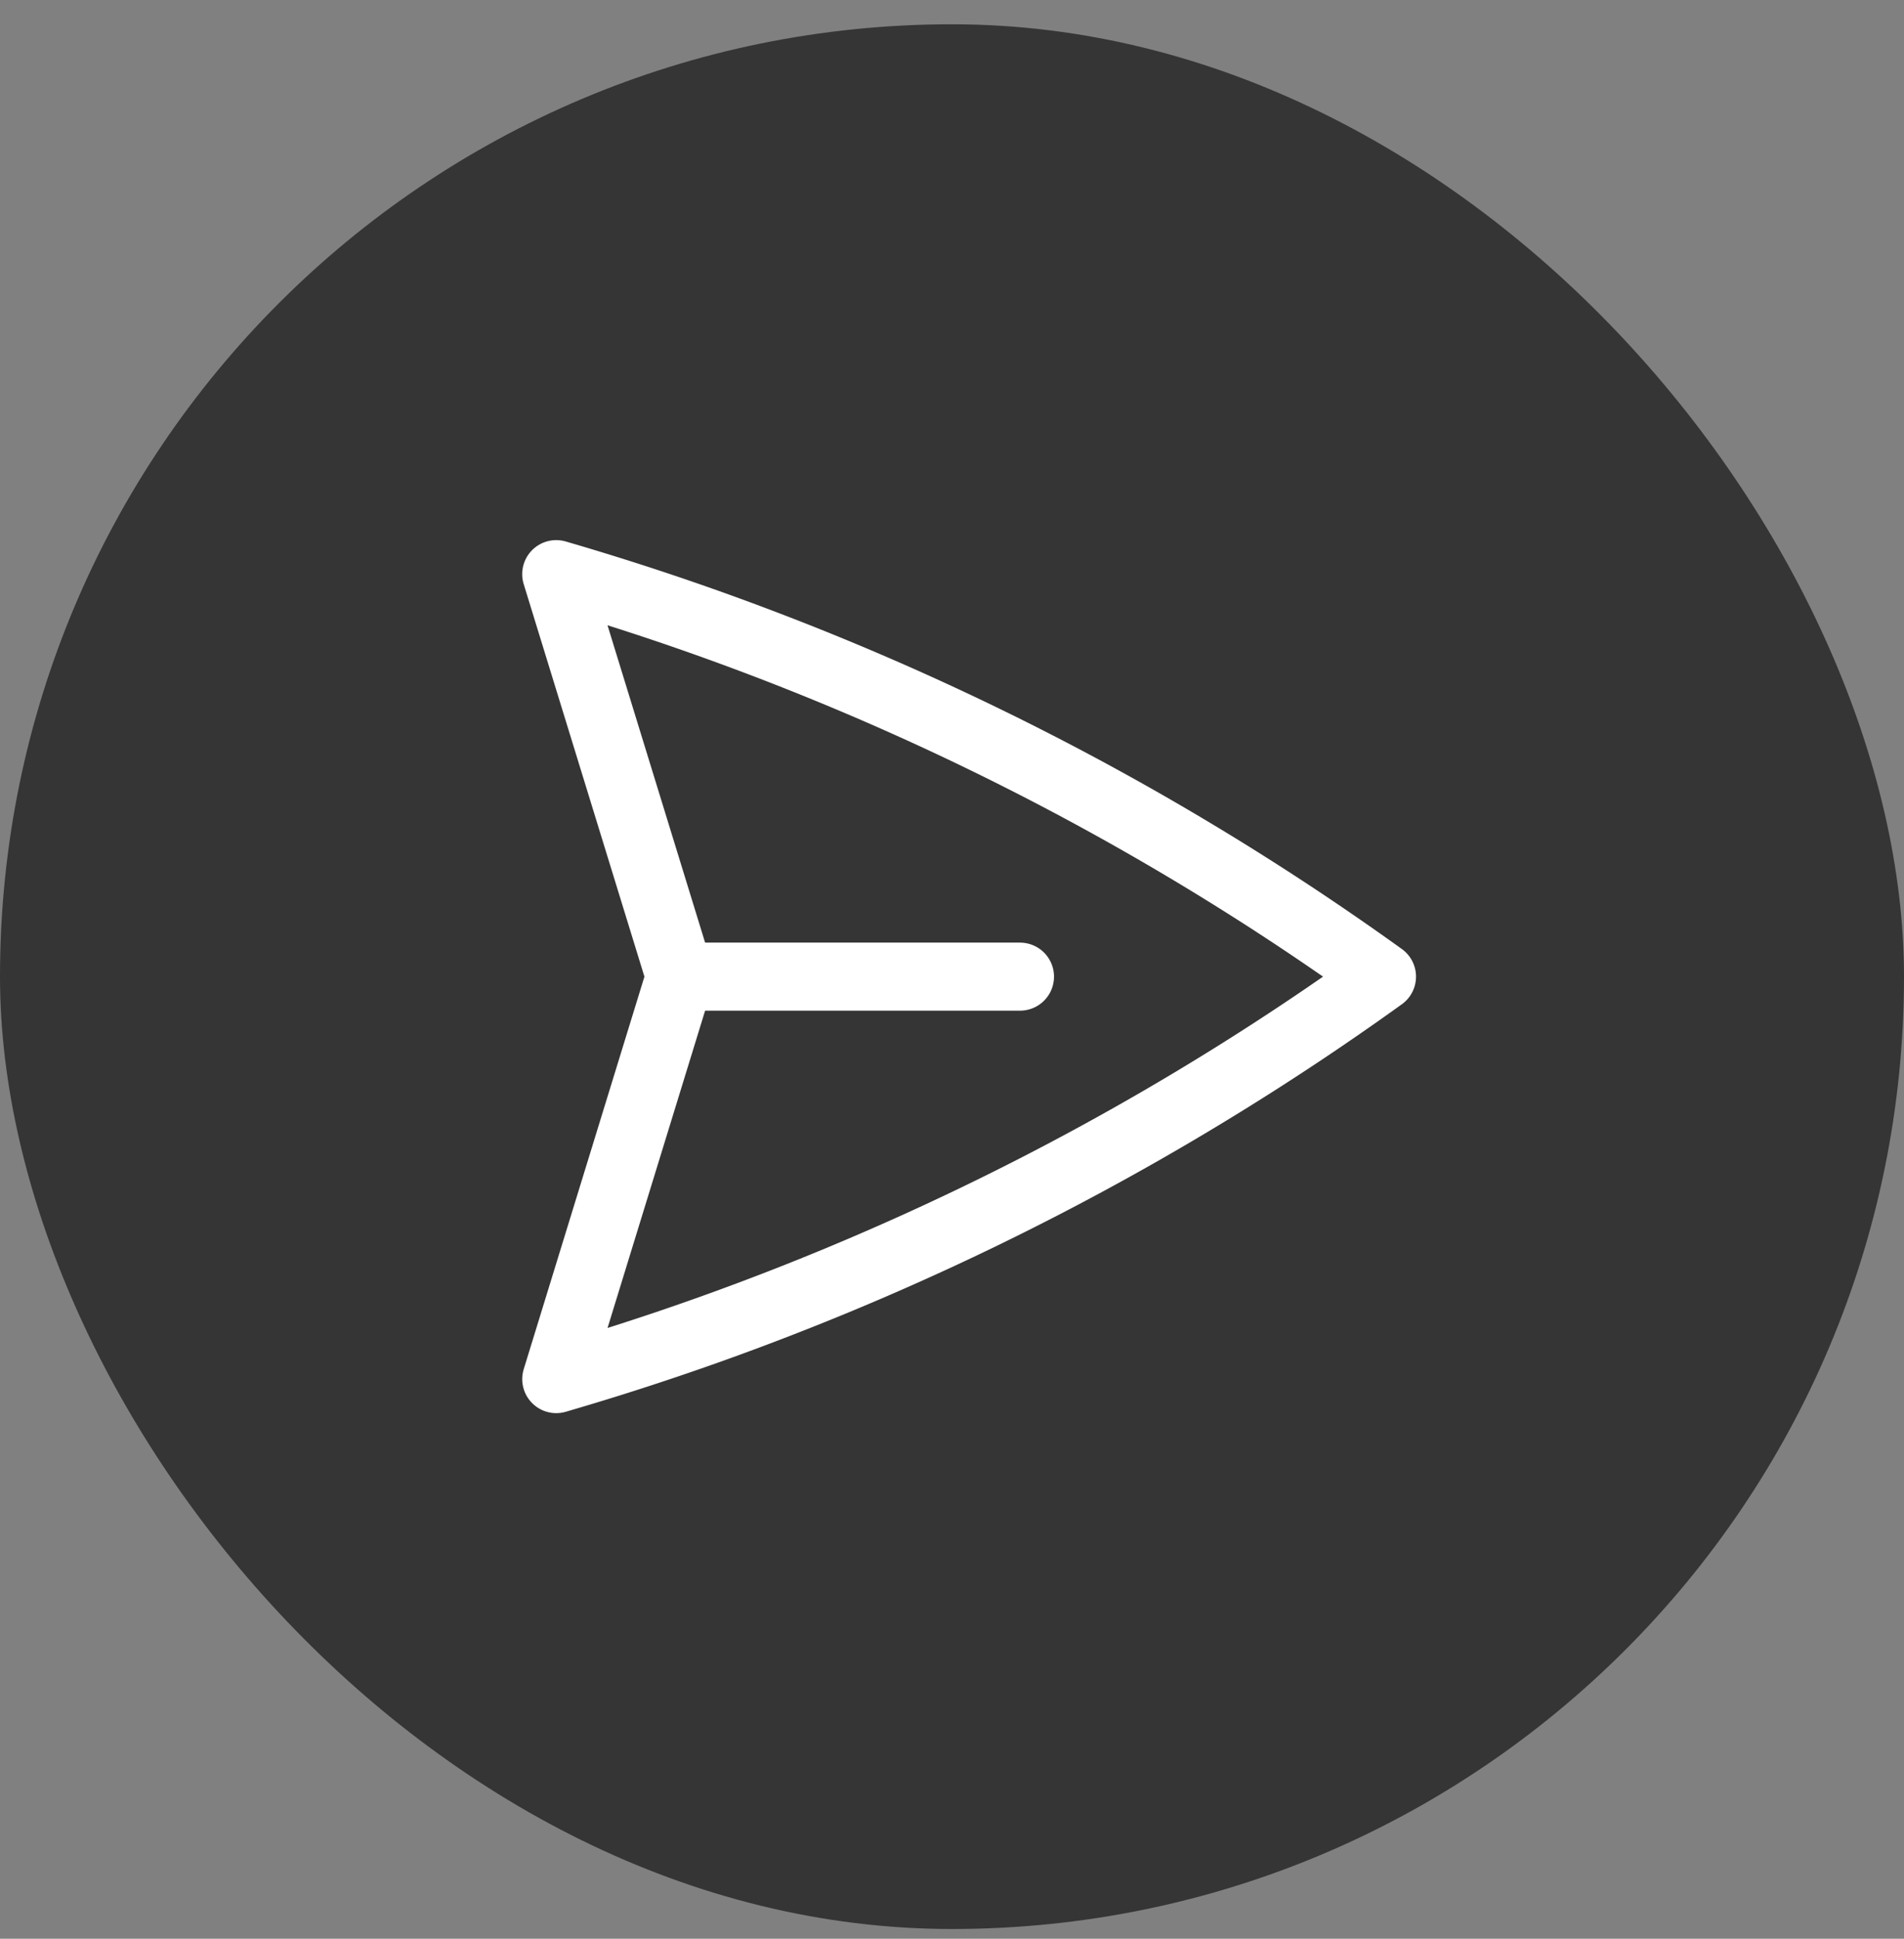 <svg xmlns="http://www.w3.org/2000/svg" width="56" height="57" fill="none"><rect width="100%" height="100%" fill="#808080" stroke="none"/><rect width="56" height="56" y=".714" fill="#353535" rx="28"/><path stroke="#fff" stroke-linecap="round" stroke-linejoin="round" stroke-width="2" d="M20 28.714 16.359 16.88a79.69 79.69 0 0 1 24.288 11.834A79.69 79.69 0 0 1 16.36 40.547L20 28.714zm0 0h10"/></svg>